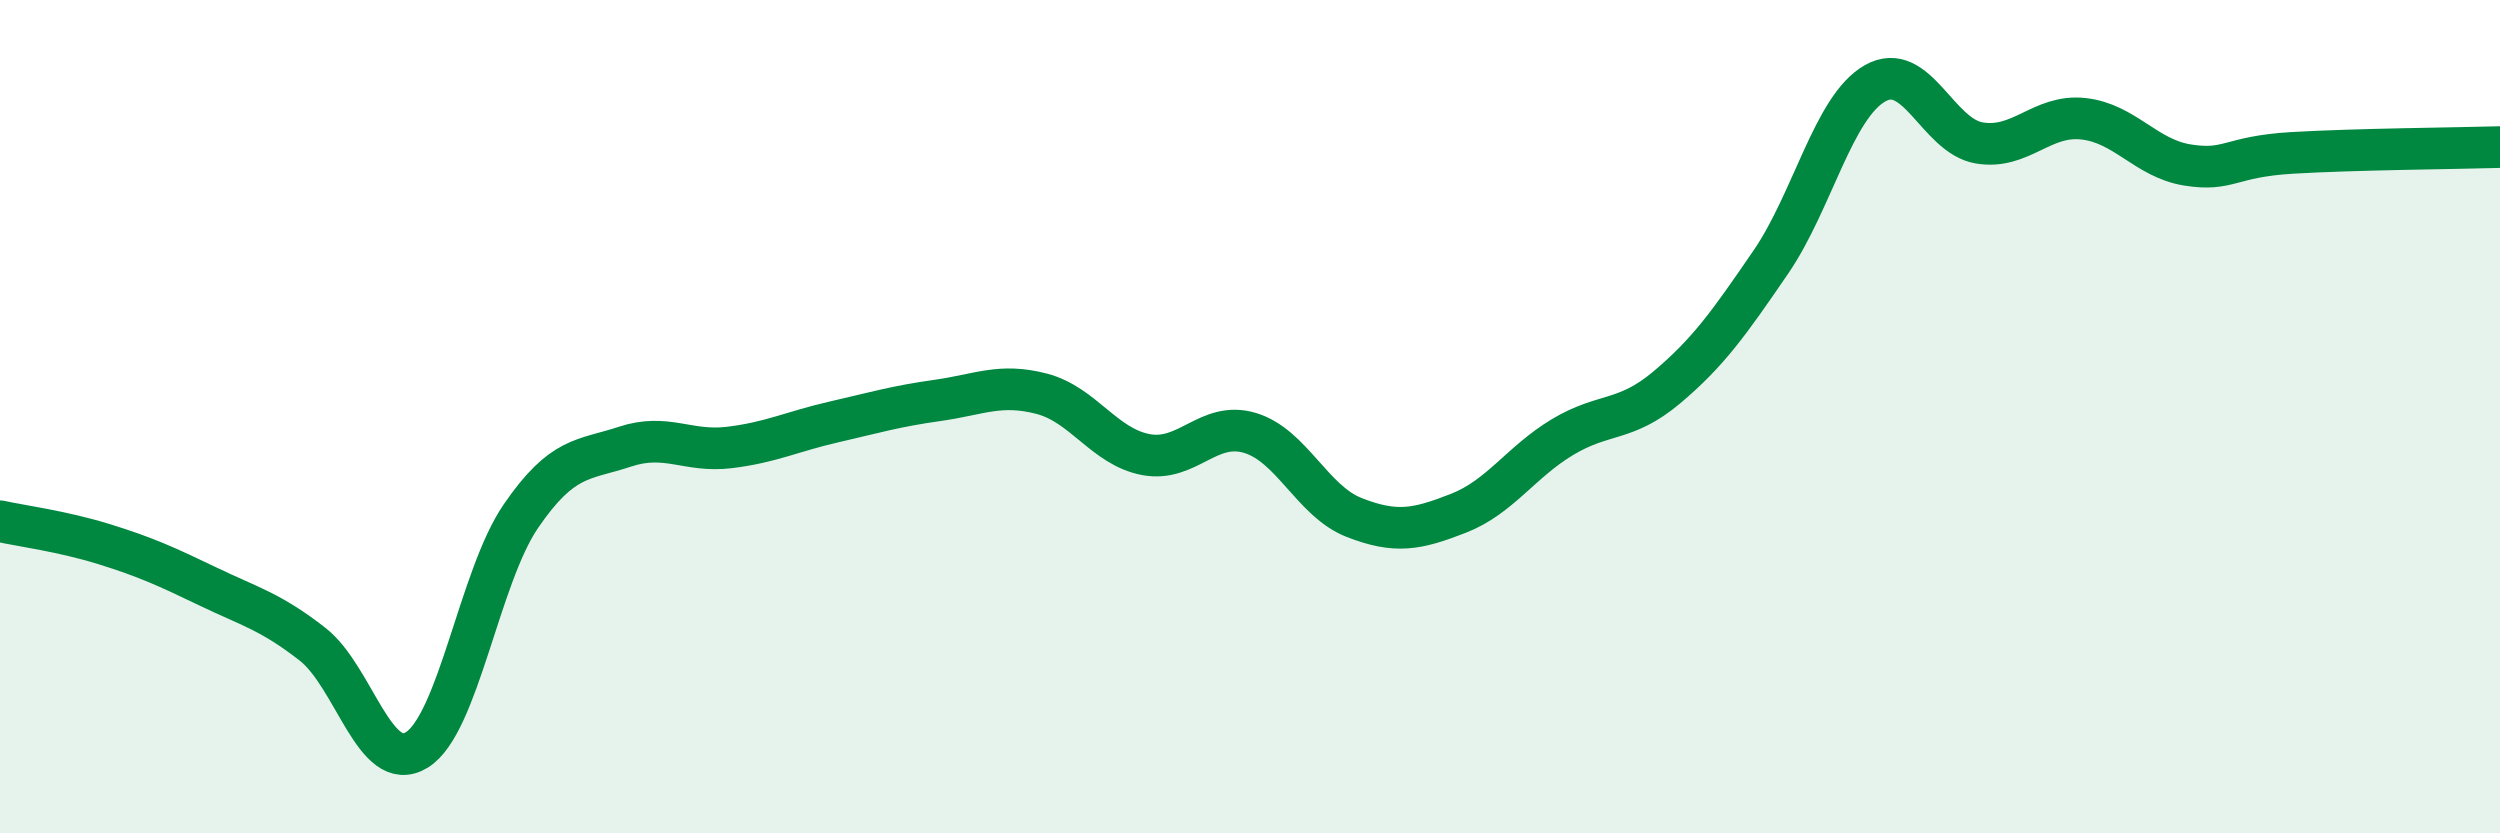 
    <svg width="60" height="20" viewBox="0 0 60 20" xmlns="http://www.w3.org/2000/svg">
      <path
        d="M 0,12.51 C 0.5,12.62 1.5,12.75 2.5,13.06 C 3.5,13.37 4,13.6 5,14.08 C 6,14.56 6.5,14.68 7.5,15.46 C 8.5,16.24 9,18.61 10,18 C 11,17.39 11.5,13.85 12.5,12.39 C 13.5,10.93 14,11.05 15,10.72 C 16,10.39 16.5,10.86 17.5,10.74 C 18.5,10.62 19,10.36 20,10.13 C 21,9.9 21.5,9.75 22.5,9.61 C 23.5,9.47 24,9.19 25,9.45 C 26,9.71 26.5,10.72 27.5,10.91 C 28.5,11.1 29,10.09 30,10.39 C 31,10.69 31.5,12.03 32.5,12.42 C 33.5,12.81 34,12.71 35,12.32 C 36,11.93 36.5,11.09 37.5,10.49 C 38.5,9.89 39,10.14 40,9.3 C 41,8.46 41.5,7.75 42.5,6.29 C 43.5,4.83 44,2.57 45,2 C 46,1.43 46.5,3.26 47.5,3.43 C 48.5,3.6 49,2.74 50,2.85 C 51,2.96 51.5,3.8 52.5,3.96 C 53.5,4.12 53.5,3.76 55,3.67 C 56.5,3.58 59,3.56 60,3.53L60 20L0 20Z"
        fill="#008740"
        opacity="0.1"
        stroke-linecap="round"
        stroke-linejoin="round"
      />
      <path
        d="M 0,12.51 C 0.5,12.62 1.5,12.75 2.5,13.06 C 3.5,13.37 4,13.6 5,14.08 C 6,14.56 6.5,14.68 7.5,15.46 C 8.5,16.24 9,18.61 10,18 C 11,17.39 11.5,13.85 12.5,12.39 C 13.5,10.93 14,11.05 15,10.72 C 16,10.39 16.5,10.86 17.5,10.74 C 18.5,10.62 19,10.36 20,10.13 C 21,9.9 21.5,9.75 22.5,9.61 C 23.5,9.47 24,9.19 25,9.45 C 26,9.71 26.5,10.72 27.5,10.91 C 28.5,11.1 29,10.09 30,10.39 C 31,10.69 31.5,12.03 32.5,12.42 C 33.5,12.81 34,12.71 35,12.32 C 36,11.93 36.5,11.09 37.5,10.49 C 38.5,9.89 39,10.14 40,9.3 C 41,8.46 41.5,7.75 42.5,6.29 C 43.5,4.83 44,2.57 45,2 C 46,1.43 46.5,3.26 47.5,3.43 C 48.5,3.6 49,2.74 50,2.85 C 51,2.96 51.5,3.8 52.5,3.96 C 53.5,4.12 53.5,3.76 55,3.67 C 56.5,3.58 59,3.56 60,3.53"
        stroke="#008740"
        stroke-width="1"
        fill="none"
        stroke-linecap="round"
        stroke-linejoin="round"
      />
    </svg>
  